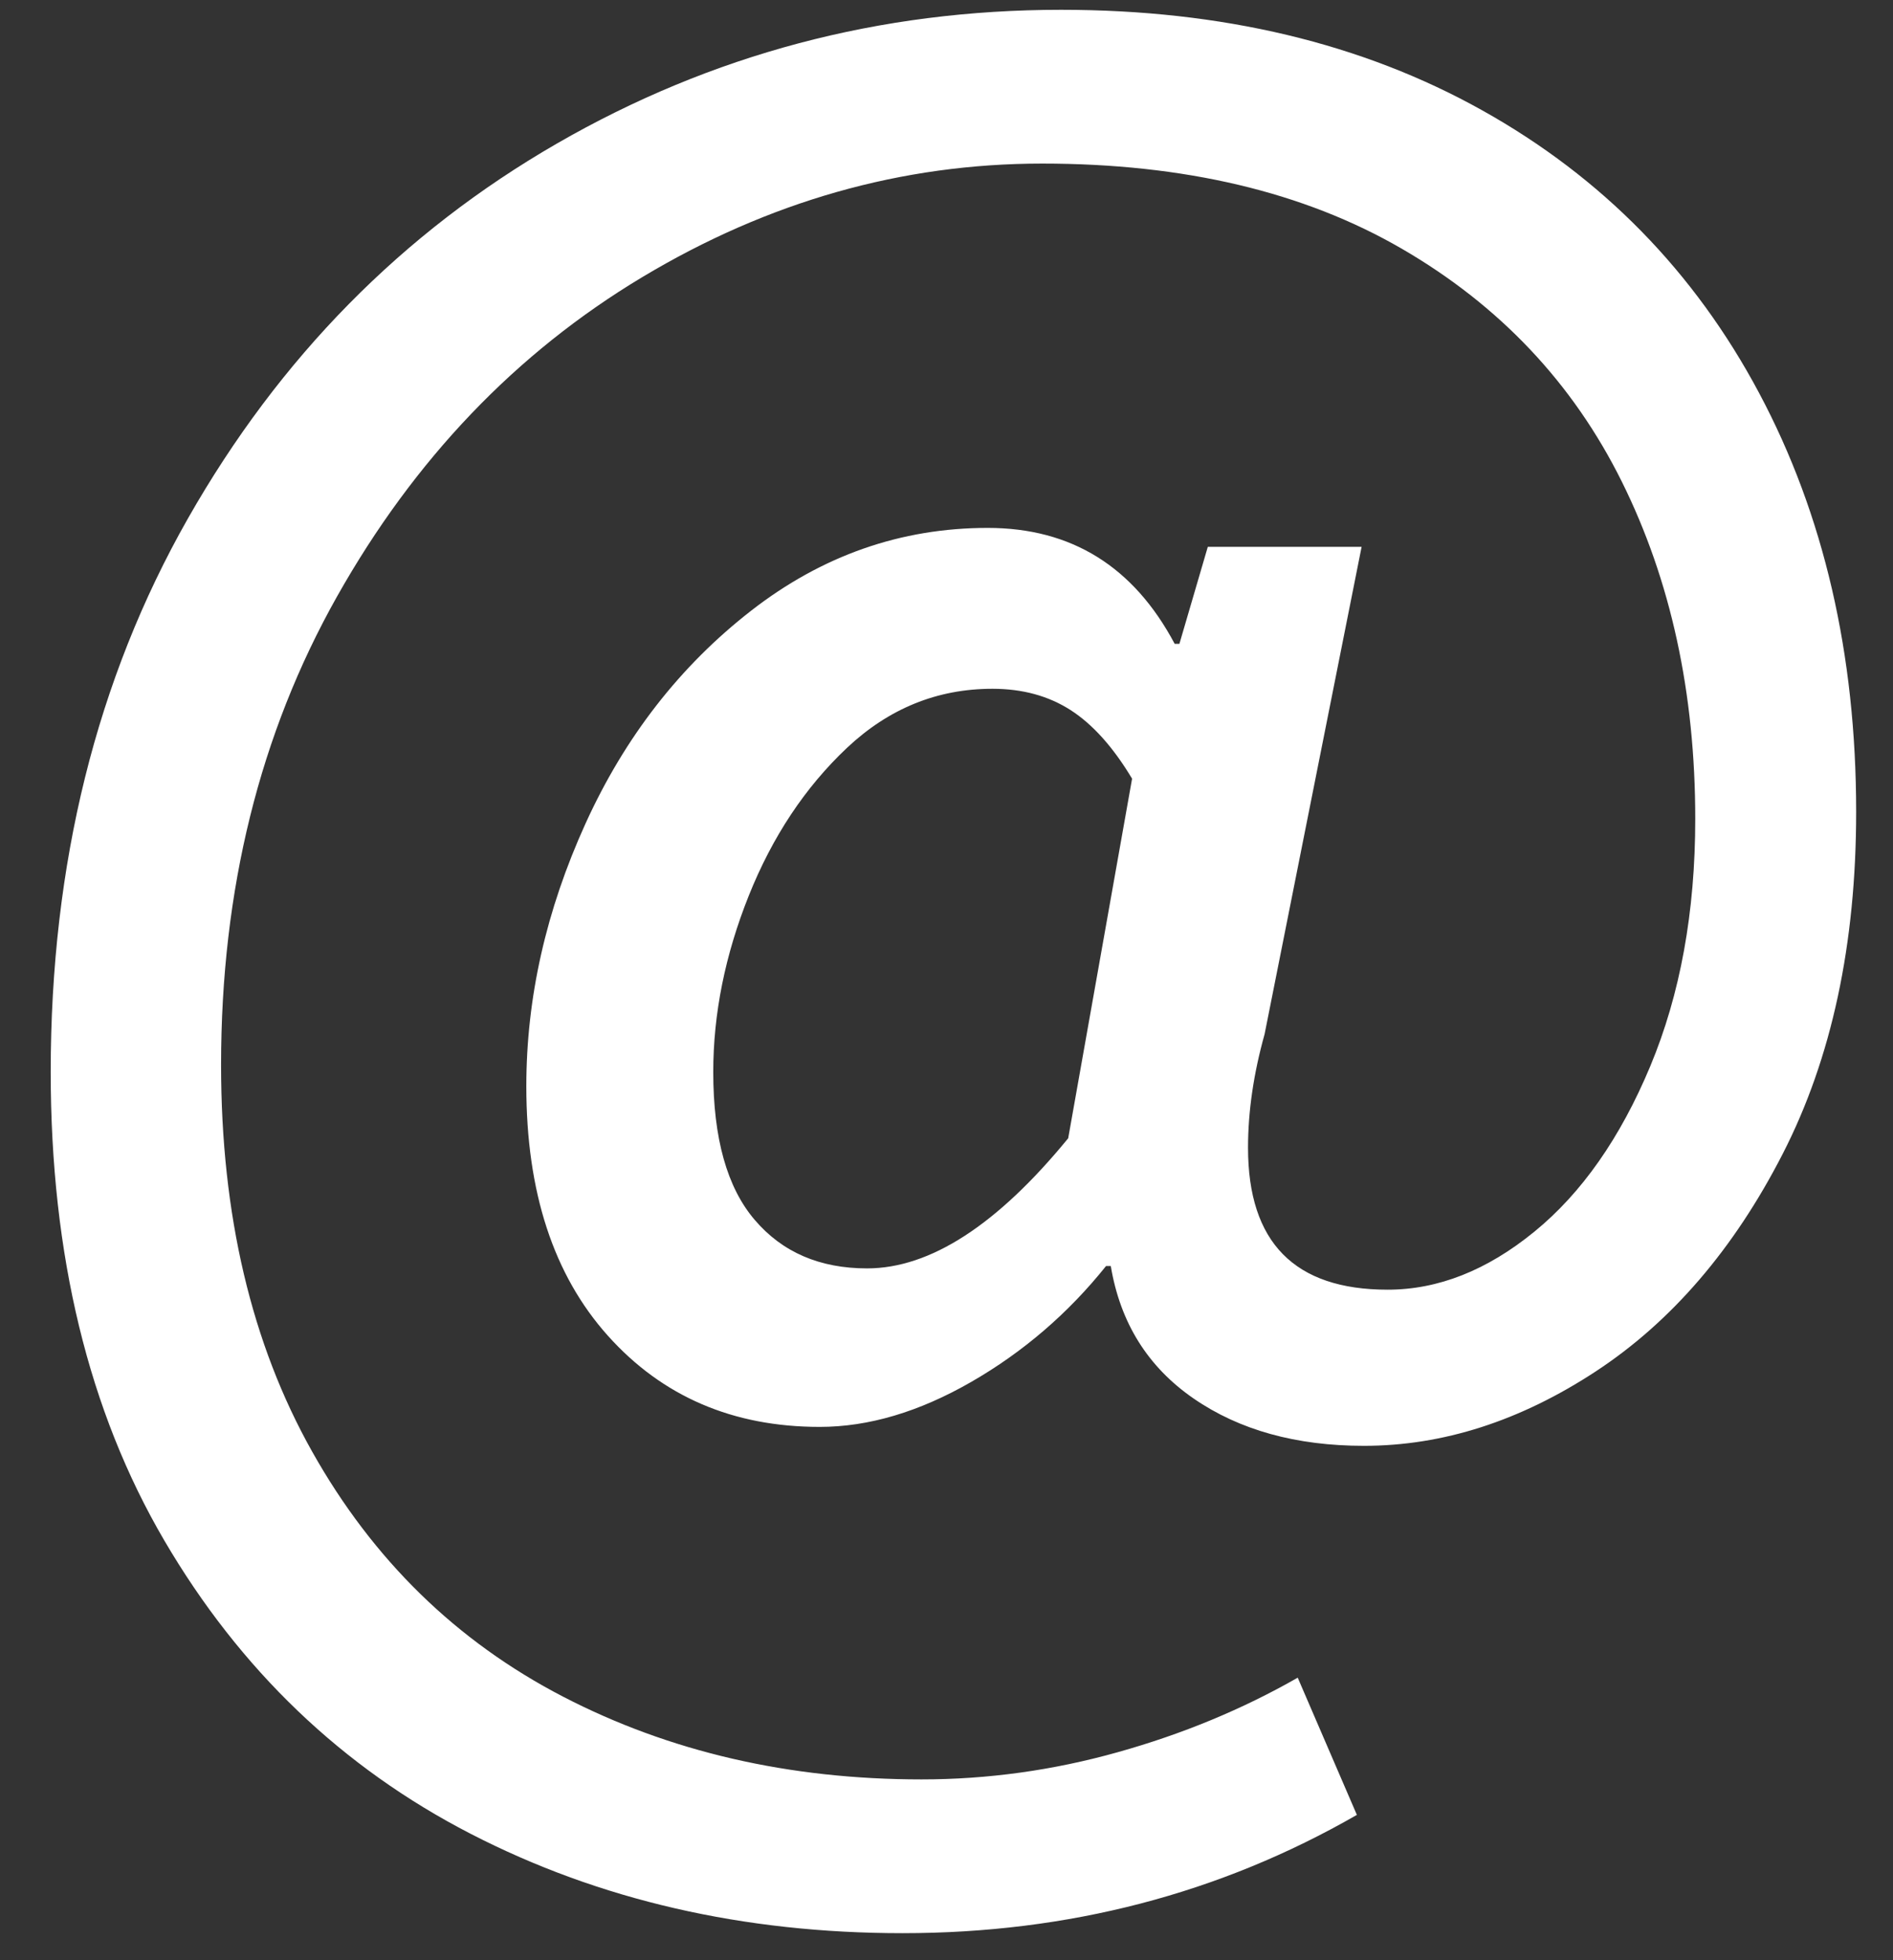 <?xml version="1.0" encoding="UTF-8"?>
<svg width="28px" height="29px" viewBox="0 0 28 29" version="1.1" xmlns="http://www.w3.org/2000/svg" xmlns:xlink="http://www.w3.org/1999/xlink">
    <rect x="0" y="0" width="28" height="29" fill="#333333" stroke="none"/>
    <!-- Generator: Sketch 58 (84663) - https://sketch.com -->
    <title>Email</title>
    <desc>Created with Sketch.</desc>
    <g id="Symbols" stroke="none" stroke-width="1" fill="none" fill-rule="evenodd">
        <g id="Footer/Mobile" transform="translate(-259, -21)" fill="#FFFFFF" fill-rule="nonzero">
            <path d="M274.695,21.145 C277.075,21.145 279.152,21.641 280.925,22.633 C282.698,23.624 284.063,25.018 285.02,26.815 C285.977,28.612 286.455,30.677 286.455,33.01 C286.455,34.97 286.093,36.656 285.37,38.068 C284.647,39.479 283.725,40.552 282.605,41.288 C281.485,42.023 280.342,42.39 279.175,42.39 C278.172,42.39 277.332,42.157 276.655,41.69 C275.978,41.223 275.57,40.57 275.43,39.73 L275.36,39.73 C274.8,40.43 274.135,41.002 273.365,41.445 C272.595,41.888 271.848,42.11 271.125,42.11 C269.842,42.11 268.798,41.661 267.993,40.763 C267.187,39.864 266.785,38.633 266.785,37.07 C266.785,35.763 267.077,34.468 267.66,33.185 C268.243,31.902 269.06,30.852 270.11,30.035 C271.16,29.218 272.327,28.81 273.61,28.81 C274.847,28.81 275.768,29.382 276.375,30.525 L276.445,30.525 L276.865,29.09 L279.14,29.09 L277.705,36.3 C277.542,36.883 277.46,37.443 277.46,37.98 C277.46,39.38 278.148,40.08 279.525,40.08 C280.272,40.08 280.995,39.794 281.695,39.222 C282.395,38.651 282.967,37.834 283.41,36.773 C283.853,35.711 284.075,34.492 284.075,33.115 C284.075,31.248 283.713,29.586 282.99,28.128 C282.267,26.669 281.182,25.52 279.735,24.68 C278.288,23.84 276.515,23.42 274.415,23.42 C272.338,23.42 270.367,23.98 268.5,25.1 C266.633,26.22 265.128,27.795 263.985,29.825 C262.842,31.855 262.27,34.165 262.27,36.755 C262.27,38.972 262.719,40.879 263.618,42.477 C264.516,44.076 265.752,45.283 267.327,46.1 C268.903,46.917 270.67,47.325 272.63,47.325 C273.61,47.325 274.578,47.191 275.535,46.922 C276.492,46.654 277.378,46.287 278.195,45.82 L279.07,47.85 C277.04,49.017 274.8,49.6 272.35,49.6 C269.993,49.6 267.864,49.11 265.962,48.13 C264.061,47.15 262.55,45.703 261.43,43.79 C260.31,41.877 259.75,39.567 259.75,36.86 C259.75,33.78 260.427,31.05 261.78,28.67 C263.133,26.29 264.953,24.441 267.24,23.122 C269.527,21.804 272.012,21.145 274.695,21.145 Z M273.68,31.19 C272.863,31.19 272.146,31.482 271.527,32.065 C270.909,32.648 270.425,33.377 270.075,34.252 C269.725,35.128 269.55,35.997 269.55,36.86 C269.55,37.84 269.754,38.569 270.163,39.047 C270.571,39.526 271.125,39.765 271.825,39.765 C272.758,39.765 273.75,39.123 274.8,37.84 L274.8,37.84 L275.745,32.52 C275.465,32.053 275.162,31.715 274.835,31.505 C274.508,31.295 274.123,31.19 273.68,31.19 Z" id="Email"></path>
        </g>
    </g>
</svg>